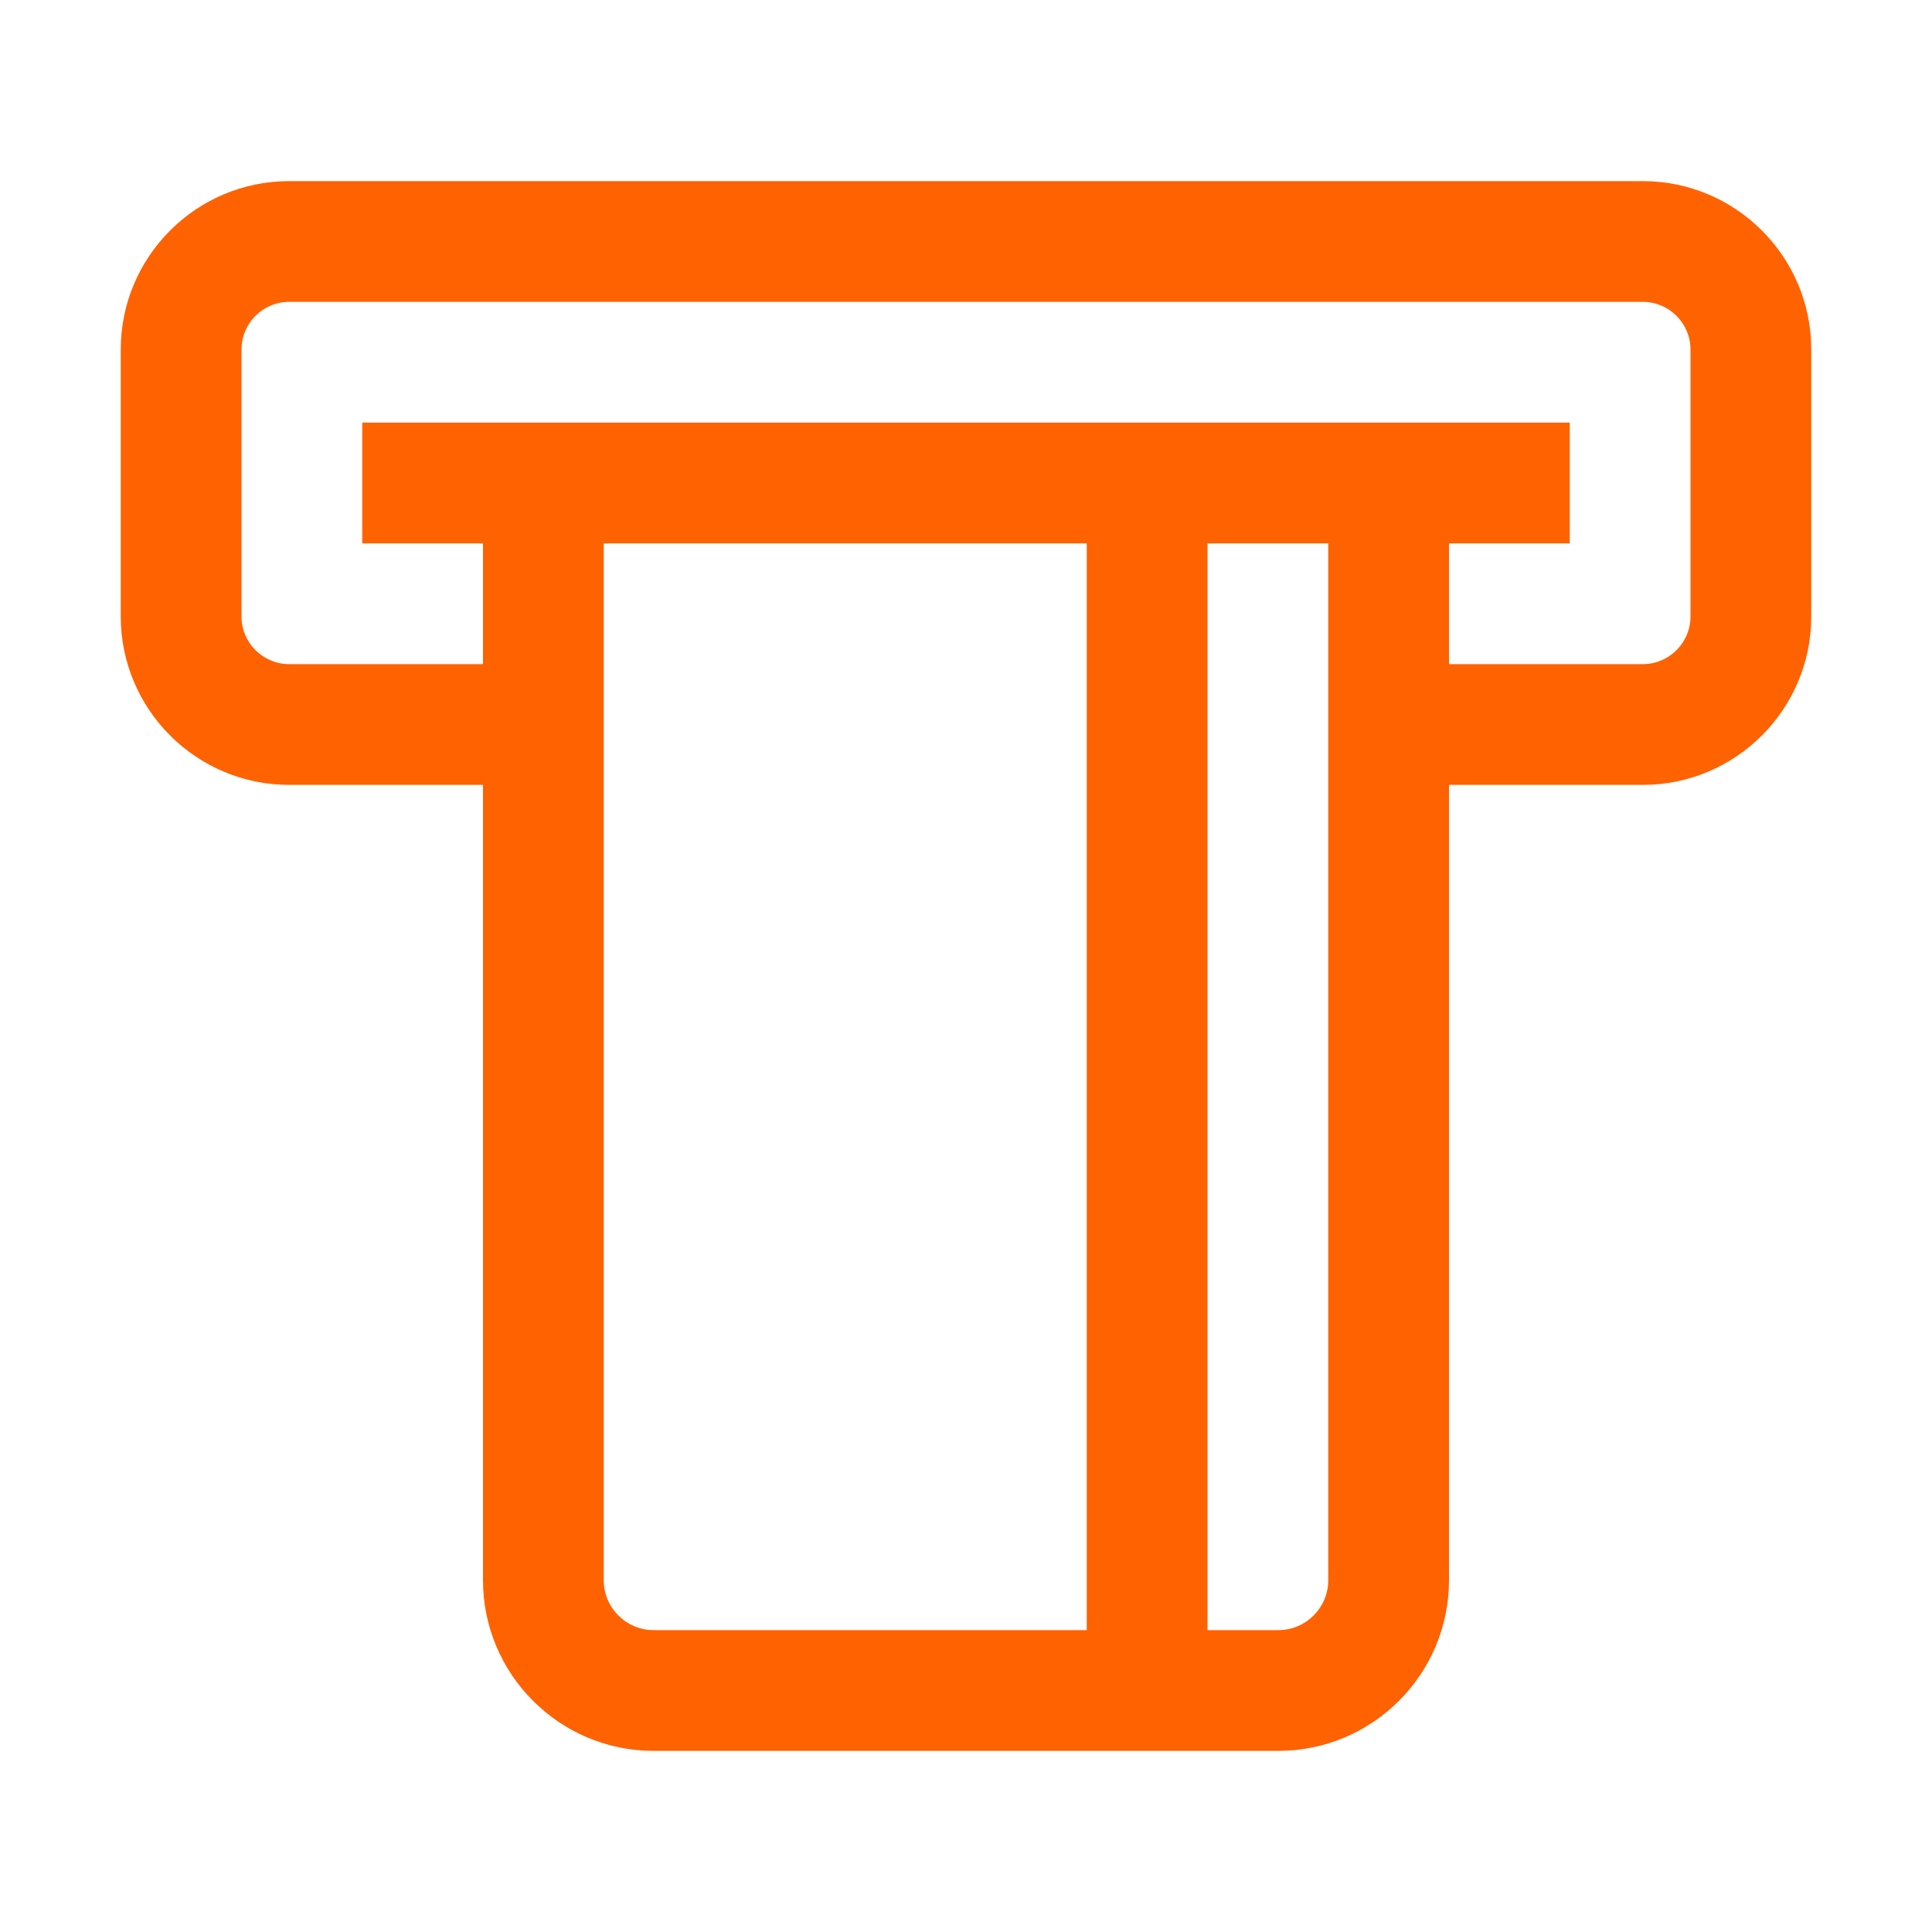 <svg width="32" height="32" viewBox="0 0 32 32" fill="none" xmlns="http://www.w3.org/2000/svg">
<path fill-rule="evenodd" clip-rule="evenodd" d="M28 10.211C28 10.646 27.646 11 27.211 11H24V9H26V7H6V9H8V11H4.789C4.354 11 4 10.646 4 10.211V5.789C4 5.354 4.354 5 4.789 5H27.211C27.646 5 28 5.354 28 5.789V10.211ZM22 26.174C22 26.629 21.629 27 21.174 27H20V13V11V9H22V11V13V26.174ZM18 27H10.826C10.371 27 10 26.629 10 26.174V13V11V9H18V11V13V27ZM27.211 3H4.789C3.251 3 2 4.251 2 5.789V10.211C2 11.749 3.251 13 4.789 13H8V26.174C8 27.732 9.268 29 10.826 29H21.174C22.732 29 24 27.732 24 26.174V13H27.211C28.749 13 30 11.749 30 10.211V5.789C30 4.251 28.749 3 27.211 3Z" fill="#FF6200"/>
</svg>
